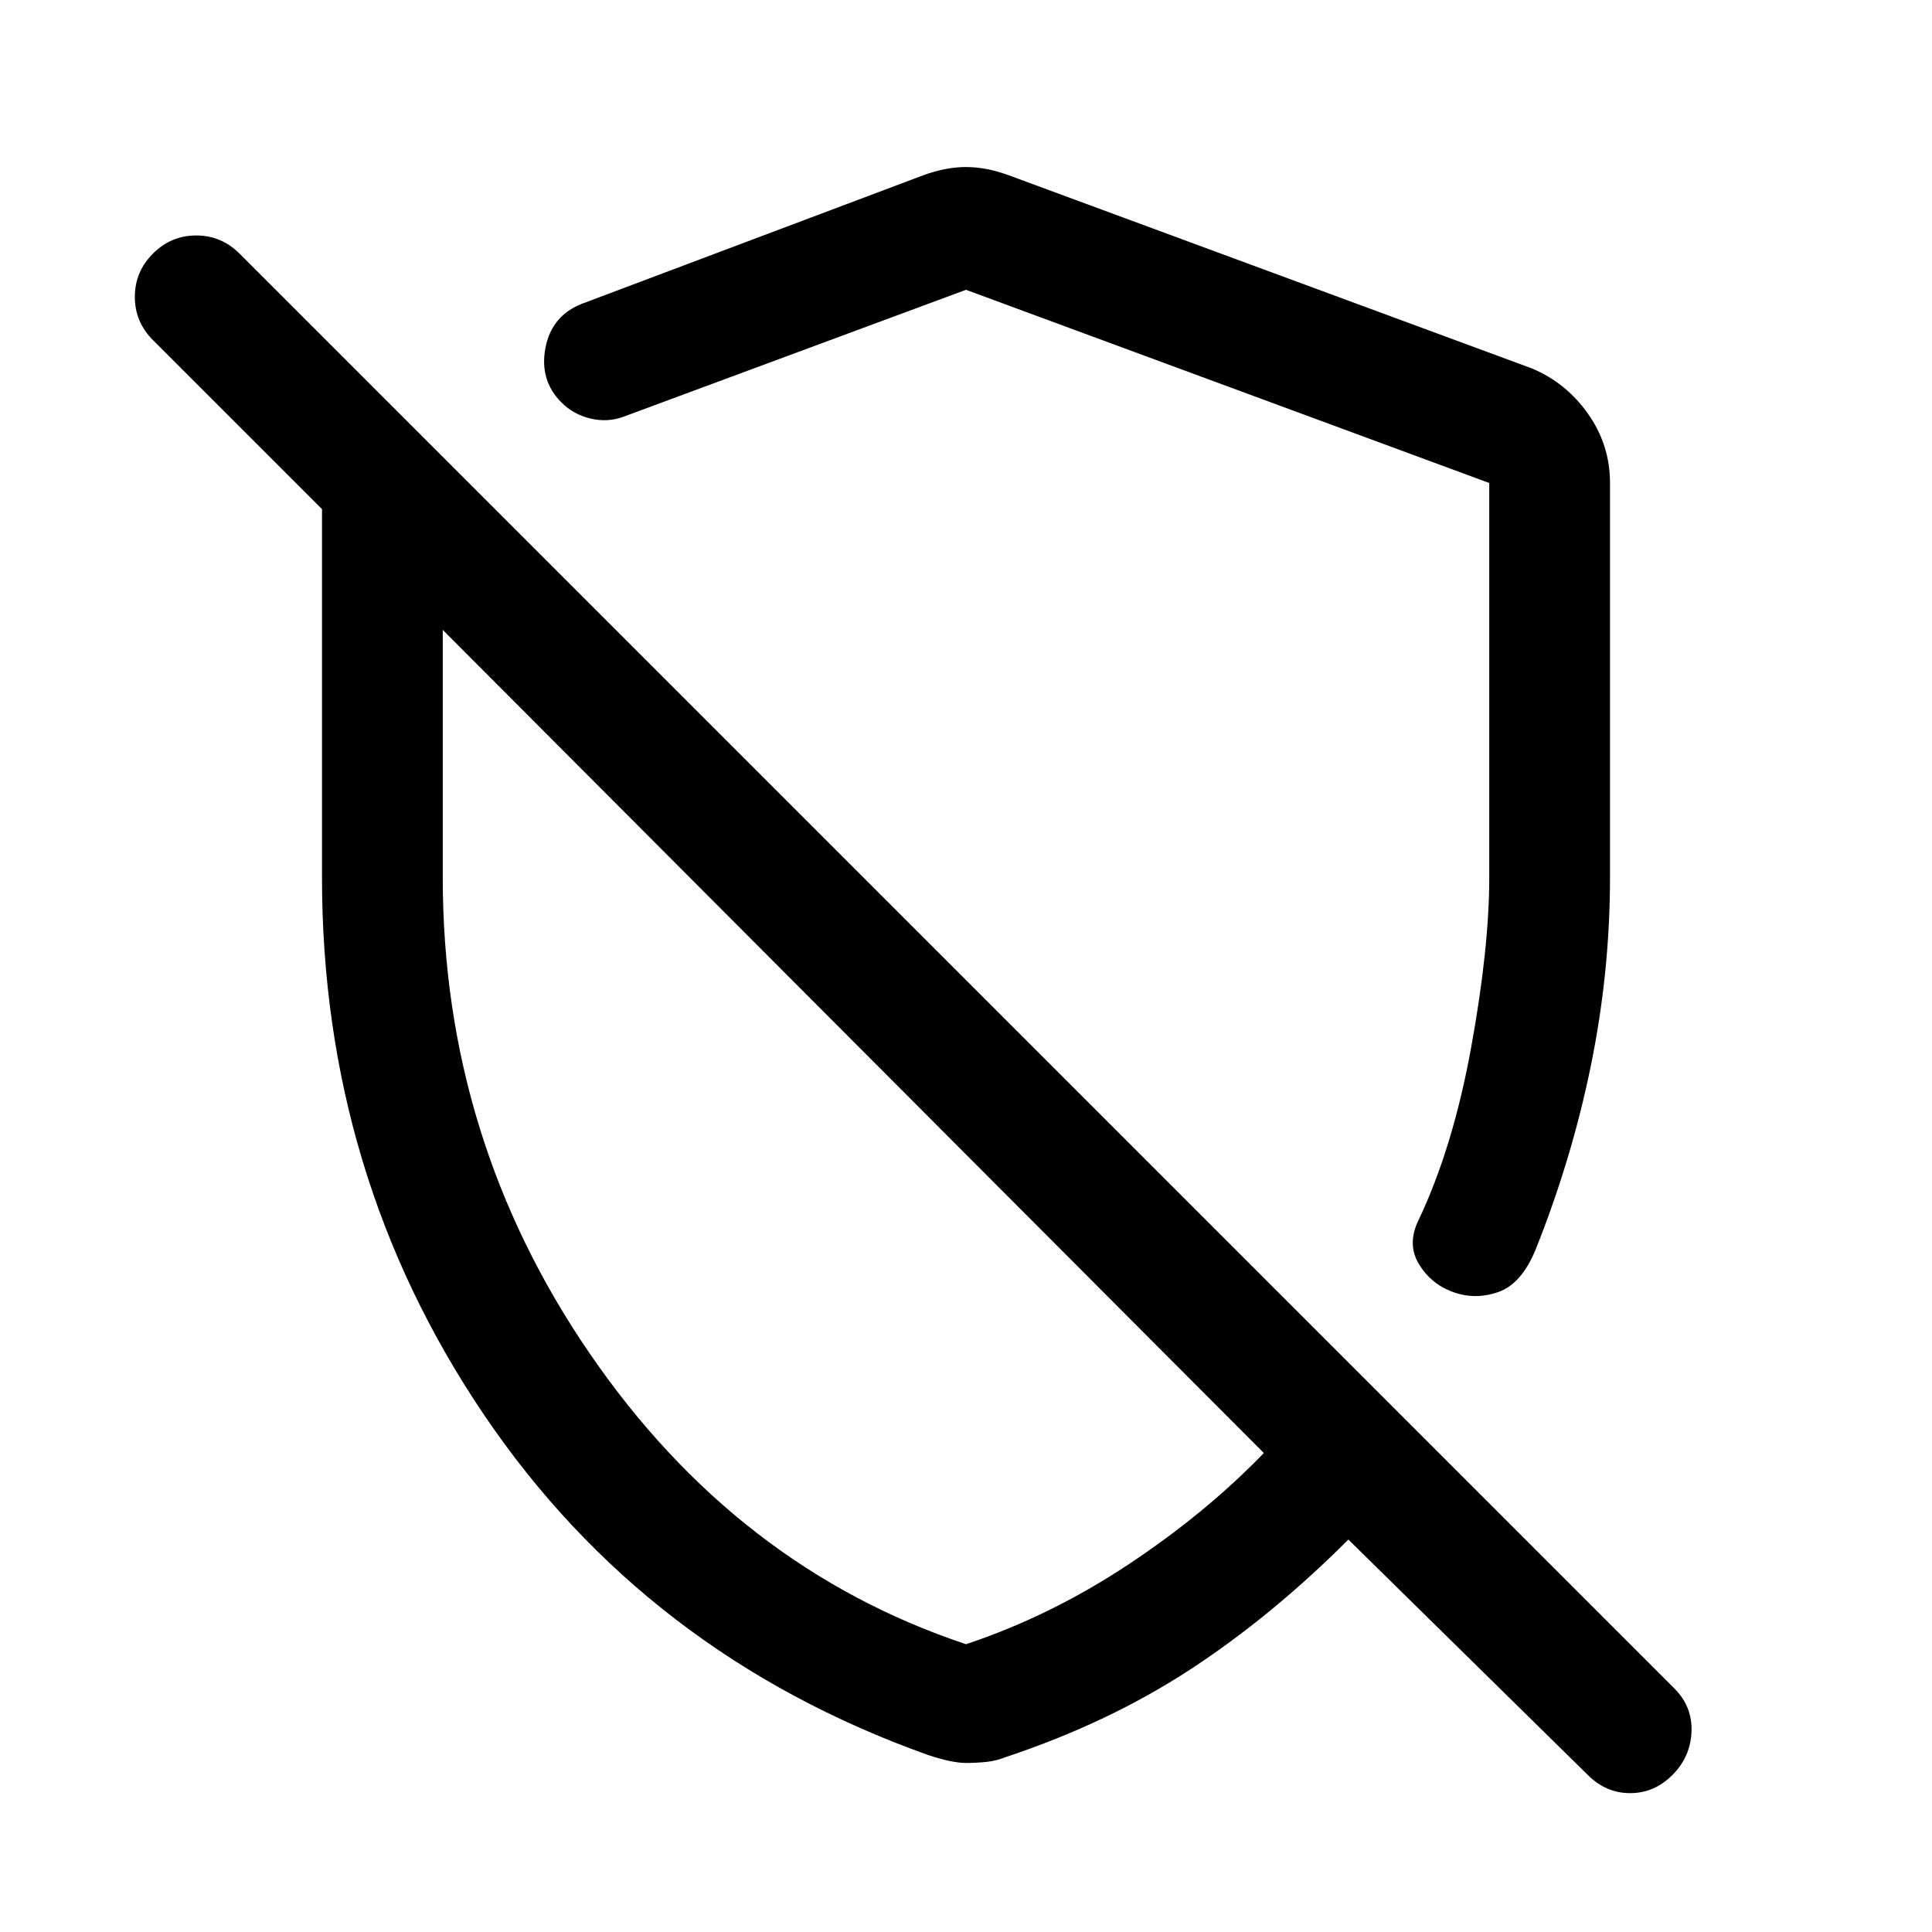 <svg xmlns="http://www.w3.org/2000/svg" width="48" height="48" viewBox="0 -960 960 960"><path d="M800-720v196q0 47-9.5 93.5T763-339q-7 17-18.5 21t-22.5 0q-11-4-17-14t0-22q17-36 26-85.5t9-84.5v-196l-260-96-170 63q-8 3-16.5 1t-14.5-8q-11-11-8-27t18-22l170-64q11-4 21-4t21 4l260 96q17 7 28 22.5t11 34.5ZM480-84q-7 0-19-4-140-50-220.5-169T160-524v-183l-84-84q-9-9-9-21.5t9-21.5q9-9 21.5-9t21.5 9l713 713q9 9 8.5 21.5T831-78q-9 9-21 9t-21-9L670-195q-38 38-78.5 64.5T500-87q-5 2-10 2.5t-10 .5Zm-54-356Zm73-101Zm-19 398q42-14 80.5-39.5T628-238L220-647v123q0 130 73 236.5T480-143Z"/></svg>